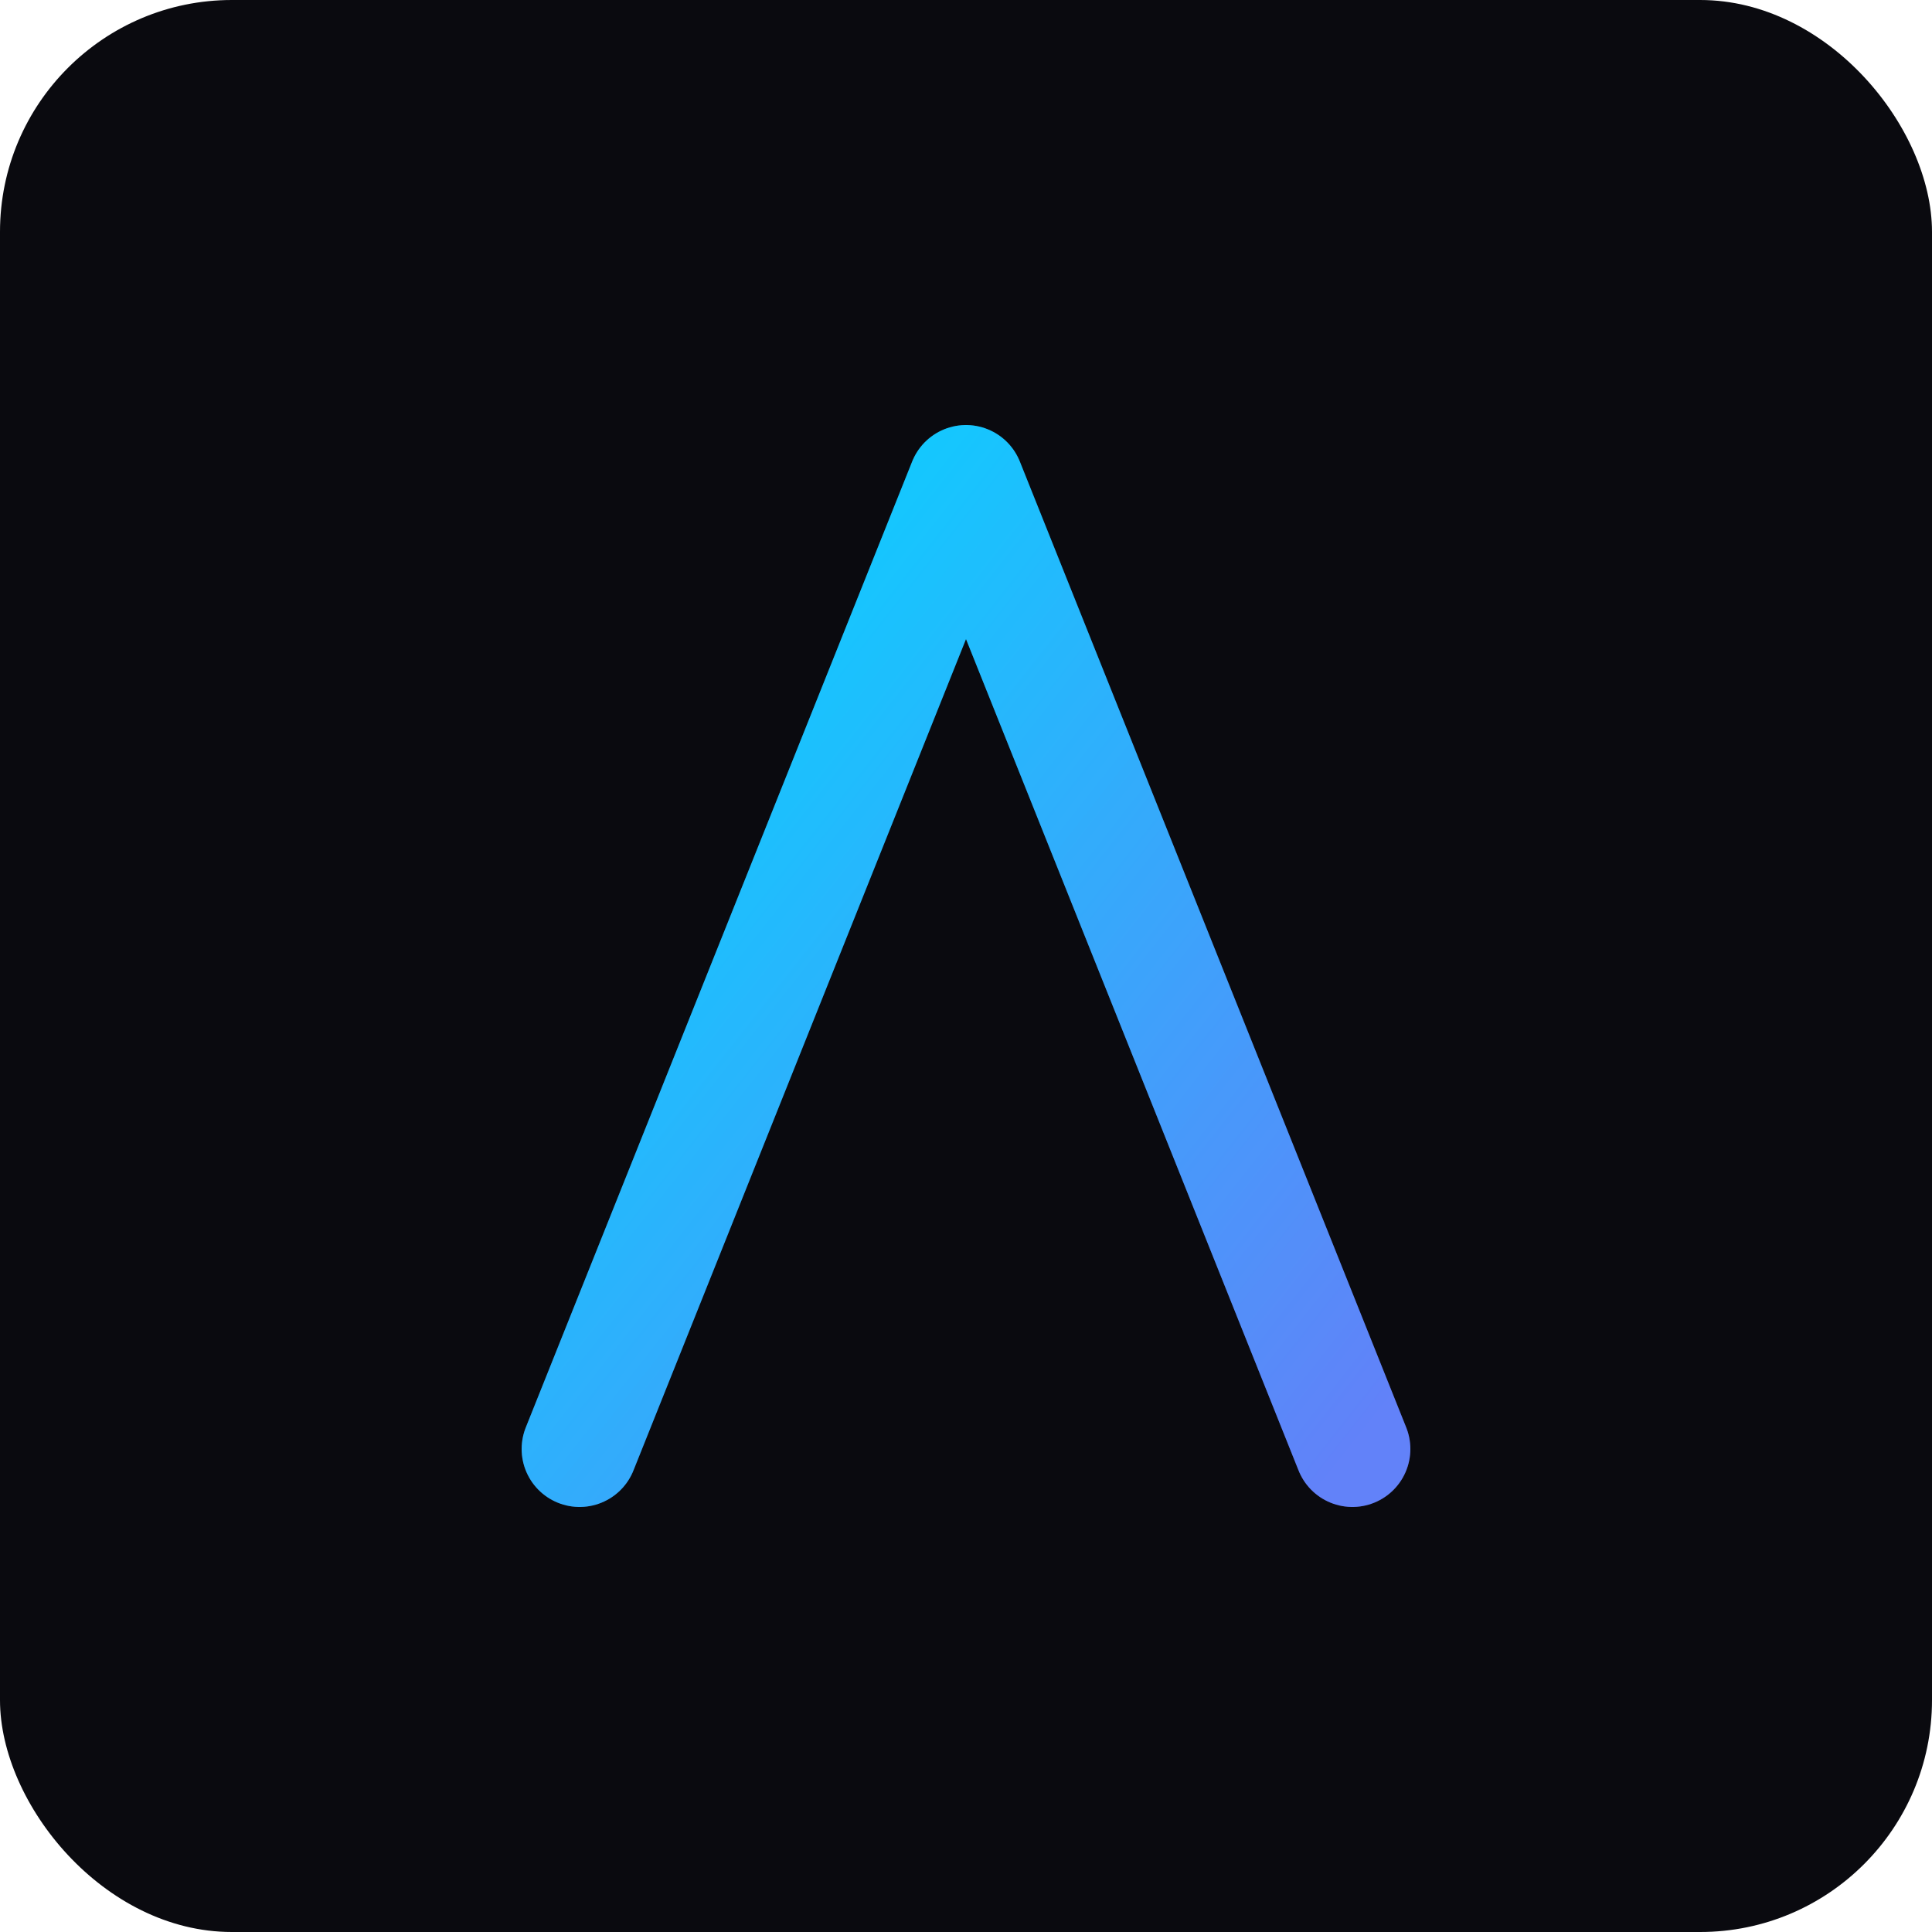 <svg xmlns="http://www.w3.org/2000/svg" viewBox="0 0 100 100">
  <defs>
    <linearGradient id="grad" x1="0%" y1="0%" x2="100%" y2="100%">
      <stop offset="0%" style="stop-color:#00d9ff;stop-opacity:1" />
      <stop offset="100%" style="stop-color:#8b5cf6;stop-opacity:1" />
    </linearGradient>
  </defs>

  <!-- Background -->
  <rect width="100" height="100" fill="#0a0a0f" rx="12"/>

  <!-- Stylized "A" with faultline -->
  <path d="M 30 75 L 50 25 L 70 75"
        stroke="url(#grad)"
        stroke-width="6"
        fill="none"
        stroke-linecap="round"
        stroke-linejoin="round"/>

  <!-- Horizontal bar (faultline) -->
  <line x1="38" y1="57" x2="62" y2="57"
        stroke="url(#grad)"
        stroke-width="6"
        stroke-linecap="round"/>

  <!-- Subtle glow effect -->
  <path d="M 30 75 L 50 25 L 70 75"
        stroke="#00d9ff"
        stroke-width="6"
        fill="none"
        stroke-linecap="round"
        stroke-linejoin="round"
        opacity="0.3"
        filter="blur(4px)"/>
</svg>
